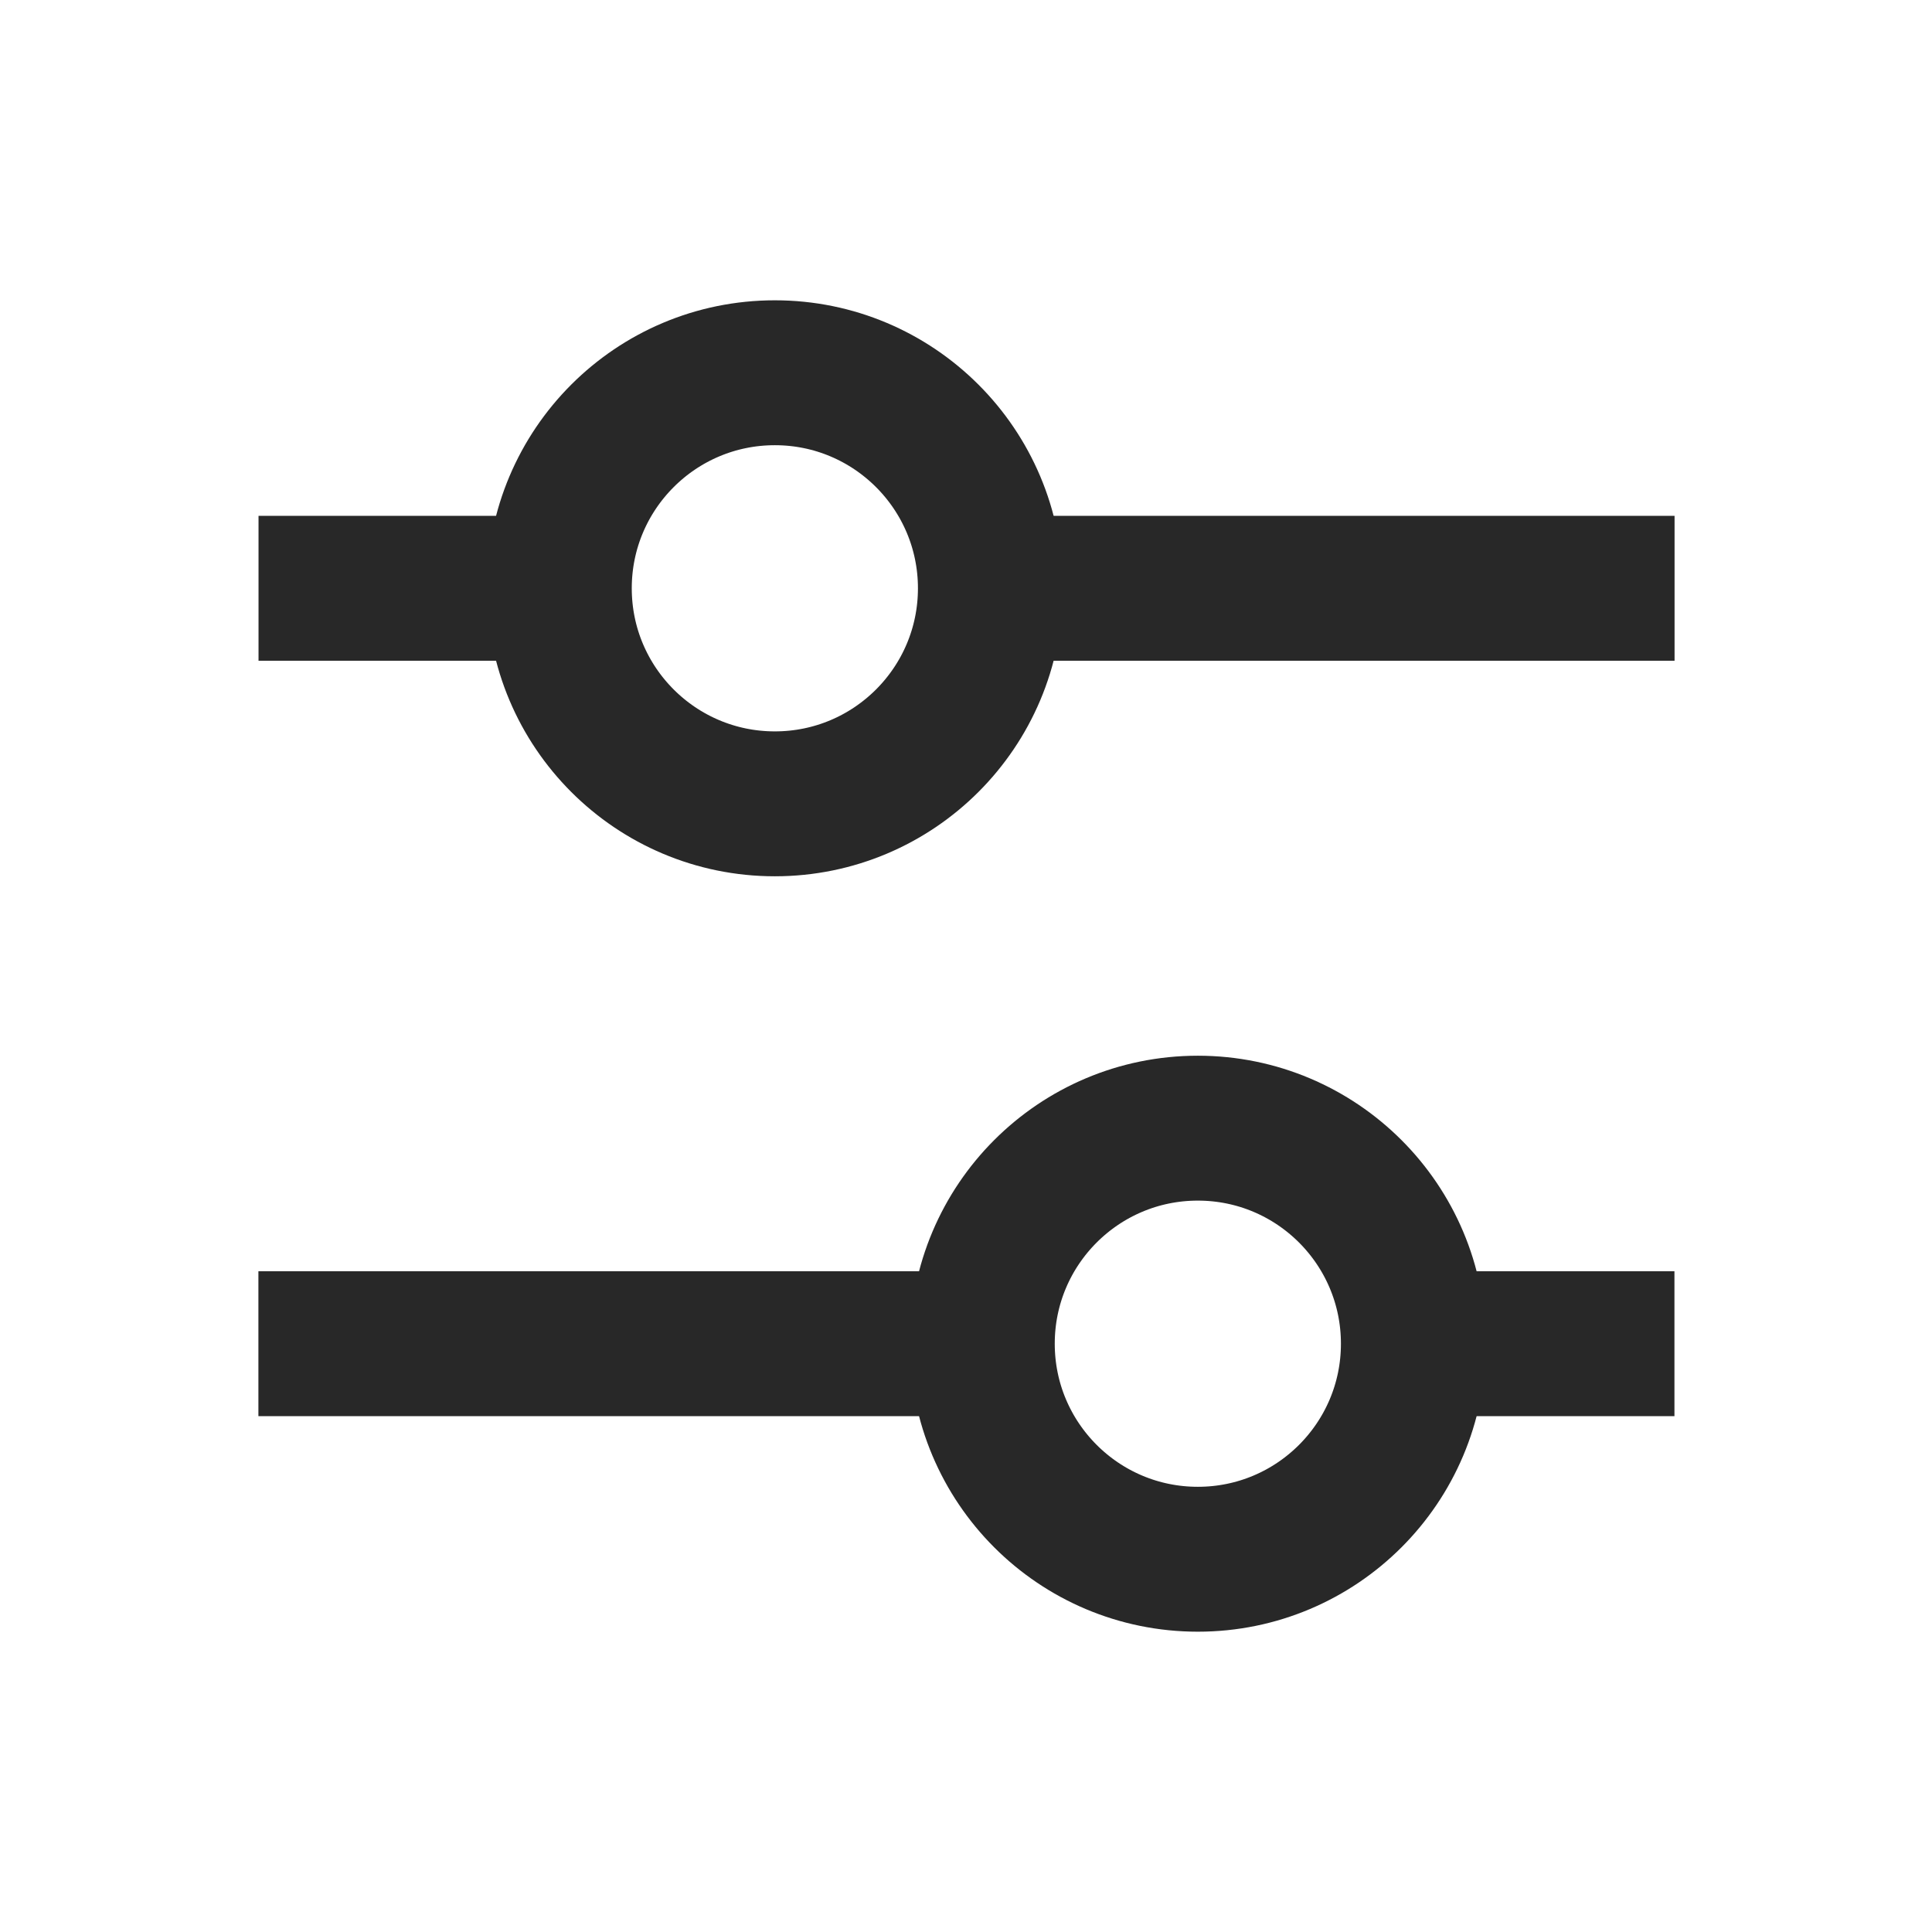 <svg width="16" height="16" viewBox="0 0 16 16" fill="none" xmlns="http://www.w3.org/2000/svg">
<path d="M2.141 4.872H5.001M8.581 4.872H13.868" stroke="#282828" stroke-width="1.2"/>
<circle cx="6.417" cy="4.872" r="1.785" stroke="#282828" stroke-width="1.2"/>
<path d="M13.867 11.128H11.911M8.193 11.128H2.14" stroke="#282828" stroke-width="1.2"/>
<circle cx="2.385" cy="2.385" r="1.785" transform="matrix(-1 0 0 1 12.305 8.743)" stroke="#282828" stroke-width="1.2"/>
</svg>

